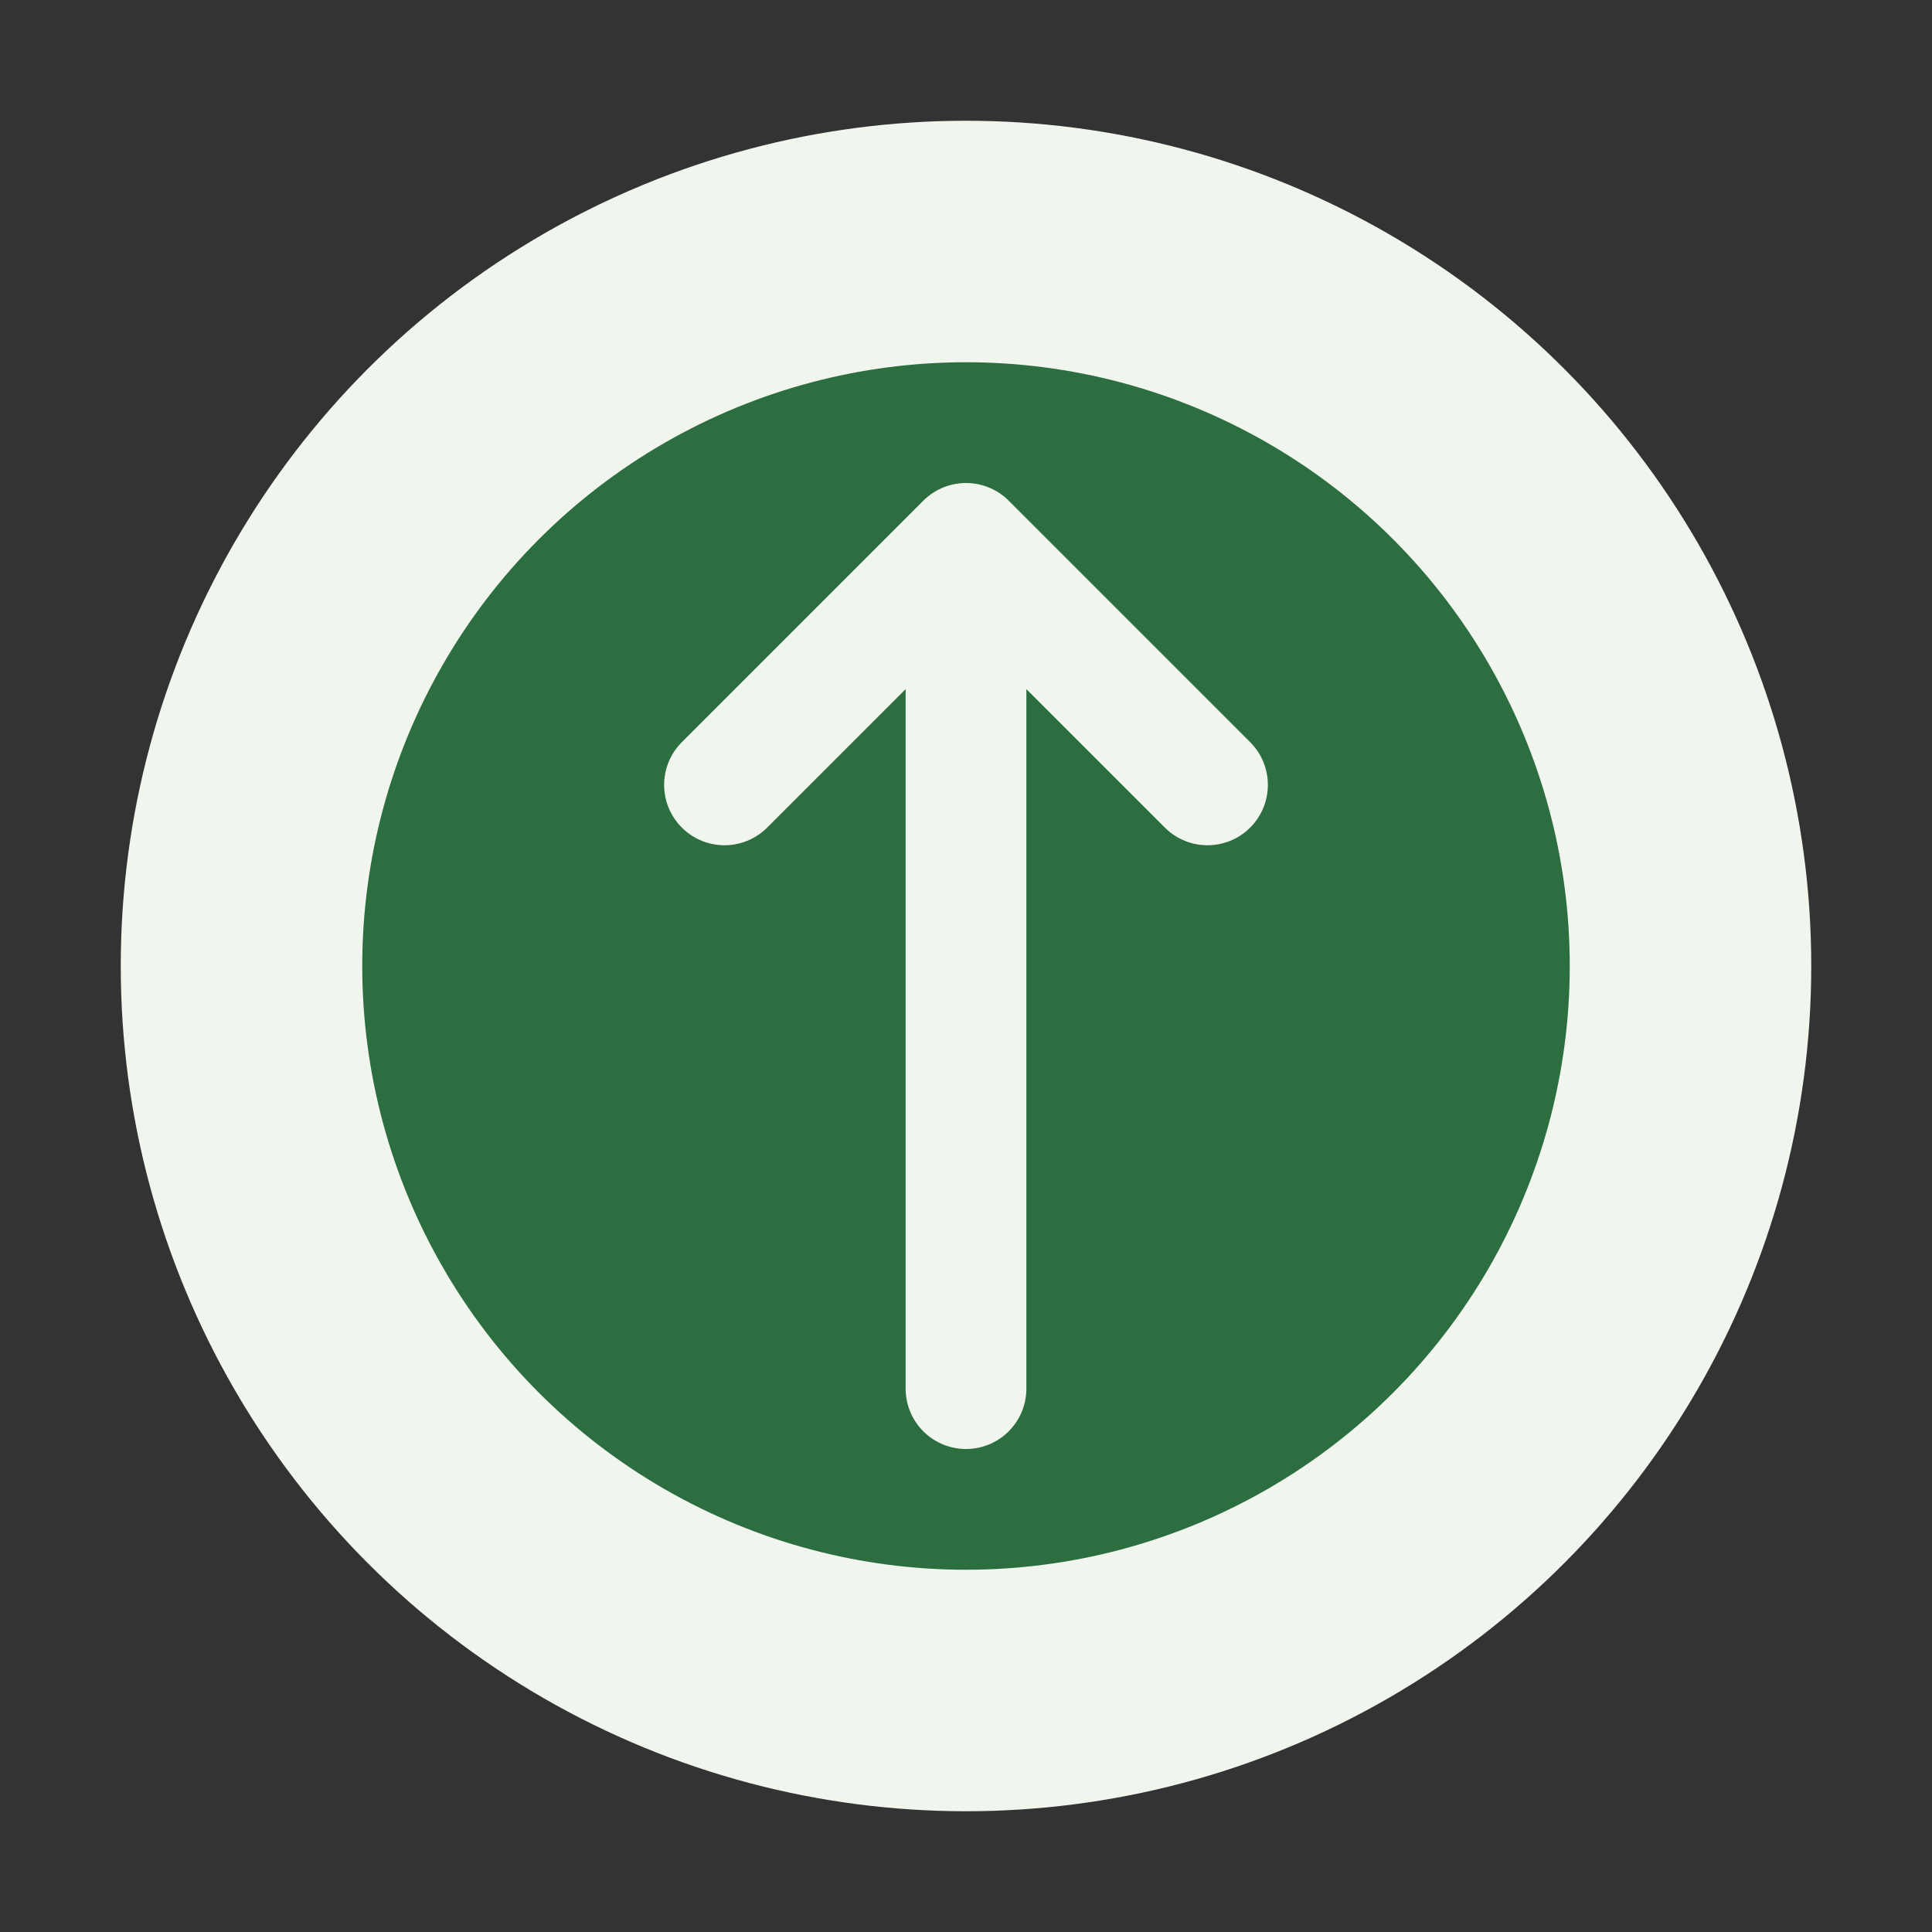 <?xml version="1.0" encoding="UTF-8"?>
<svg xmlns="http://www.w3.org/2000/svg" width="32" height="32" viewBox="0 0 32 32"><rect x="0" y="0" width="32" height="32" fill="#333333" stroke="none"/><ellipse cx="16" cy="16" rx="14" ry="14" fill="#F0F6ED"/><ellipse cx="16" cy="16" rx="10" ry="10" fill="#2C6E3F"/><path d="M16 9v14M12 13l4-4 4 4" stroke="#F0F6ED" stroke-width="2" stroke-linecap="round" stroke-linejoin="round" fill="none"/></svg>